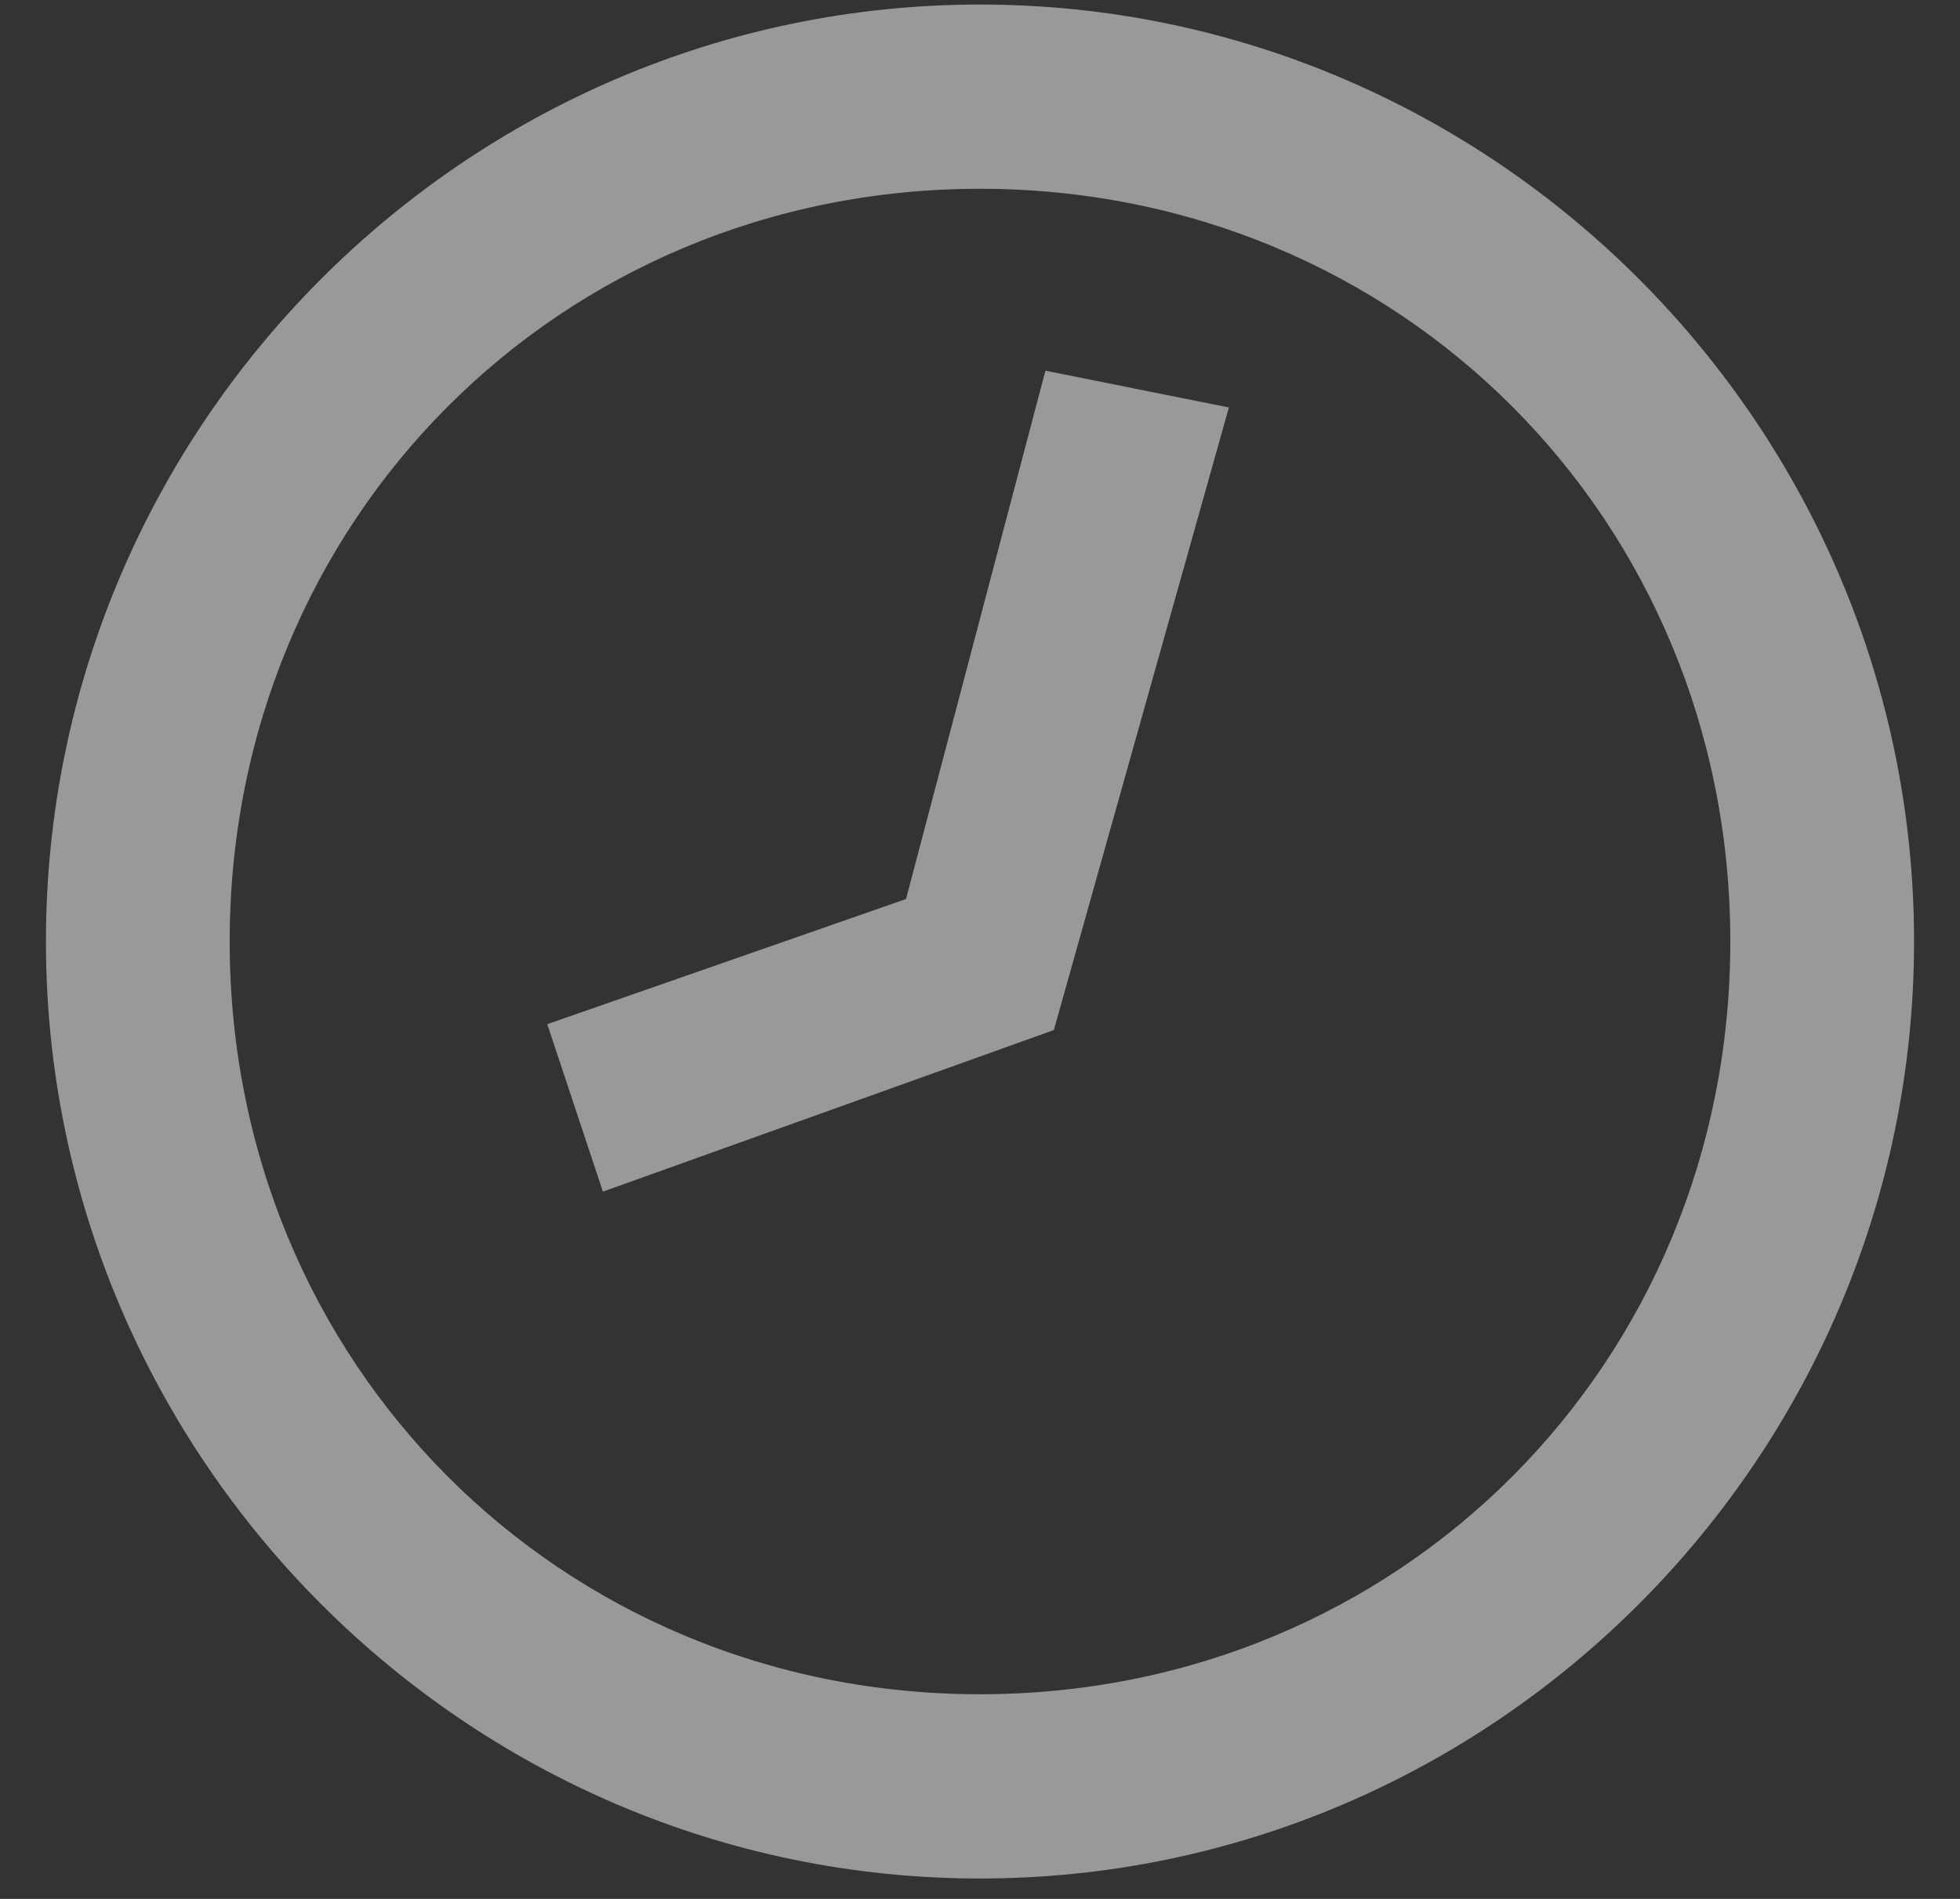 <?xml version="1.0" encoding="UTF-8"?>
<svg width="32px" height="31px" viewBox="0 0 32 31" version="1.1" xmlns="http://www.w3.org/2000/svg" xmlns:xlink="http://www.w3.org/1999/xlink">
    <rect x="0" y="0" width="32" height="31" fill="#333333" stroke="none"/>
    <!-- Generator: Sketch 46.1 (44463) - http://www.bohemiancoding.com/sketch -->
    <title>Icones Horaires</title>
    <desc>Created with Sketch.</desc>
    <defs></defs>
    <g id="Entreprises---Contact" stroke="none" stroke-width="1" fill="none" fill-rule="evenodd" opacity="0.5">
        <g id="Entreprises-&amp;-Contact" transform="translate(-294, -2033)" stroke-width="0.5" stroke="#FFFFFF" fill="#FFFFFF">
            <g id="Plan" transform="translate(0, 1836)">
                <g id="Horaires" transform="translate(255, 155)">
                    <g id="Horaire_Atelier">
                        <g id="Icones-Horaires" transform="translate(40, 42.324)">
                            <path d="M15,2.508 C8,2.508 2.5,8.025 2.5,15.046 C2.5,22.068 8,27.585 15,27.585 C22,27.585 27.5,22.068 27.5,15.046 C27.5,8.025 22,2.508 15,2.508 M15,30.093 C6.75,30.093 0,23.322 0,15.046 C0,6.771 6.75,0 15,0 C23.25,0 30,6.771 30,15.046 C30,23.322 23.25,30.093 15,30.093" id="Fill-1"></path>
                            <polygon id="Fill-3" points="18.75 6.52 16.25 6.019 14 14.545 8.25 16.551 9 18.808 16 16.3"></polygon>
                        </g>
                    </g>
                </g>
            </g>
        </g>
    </g>
</svg>